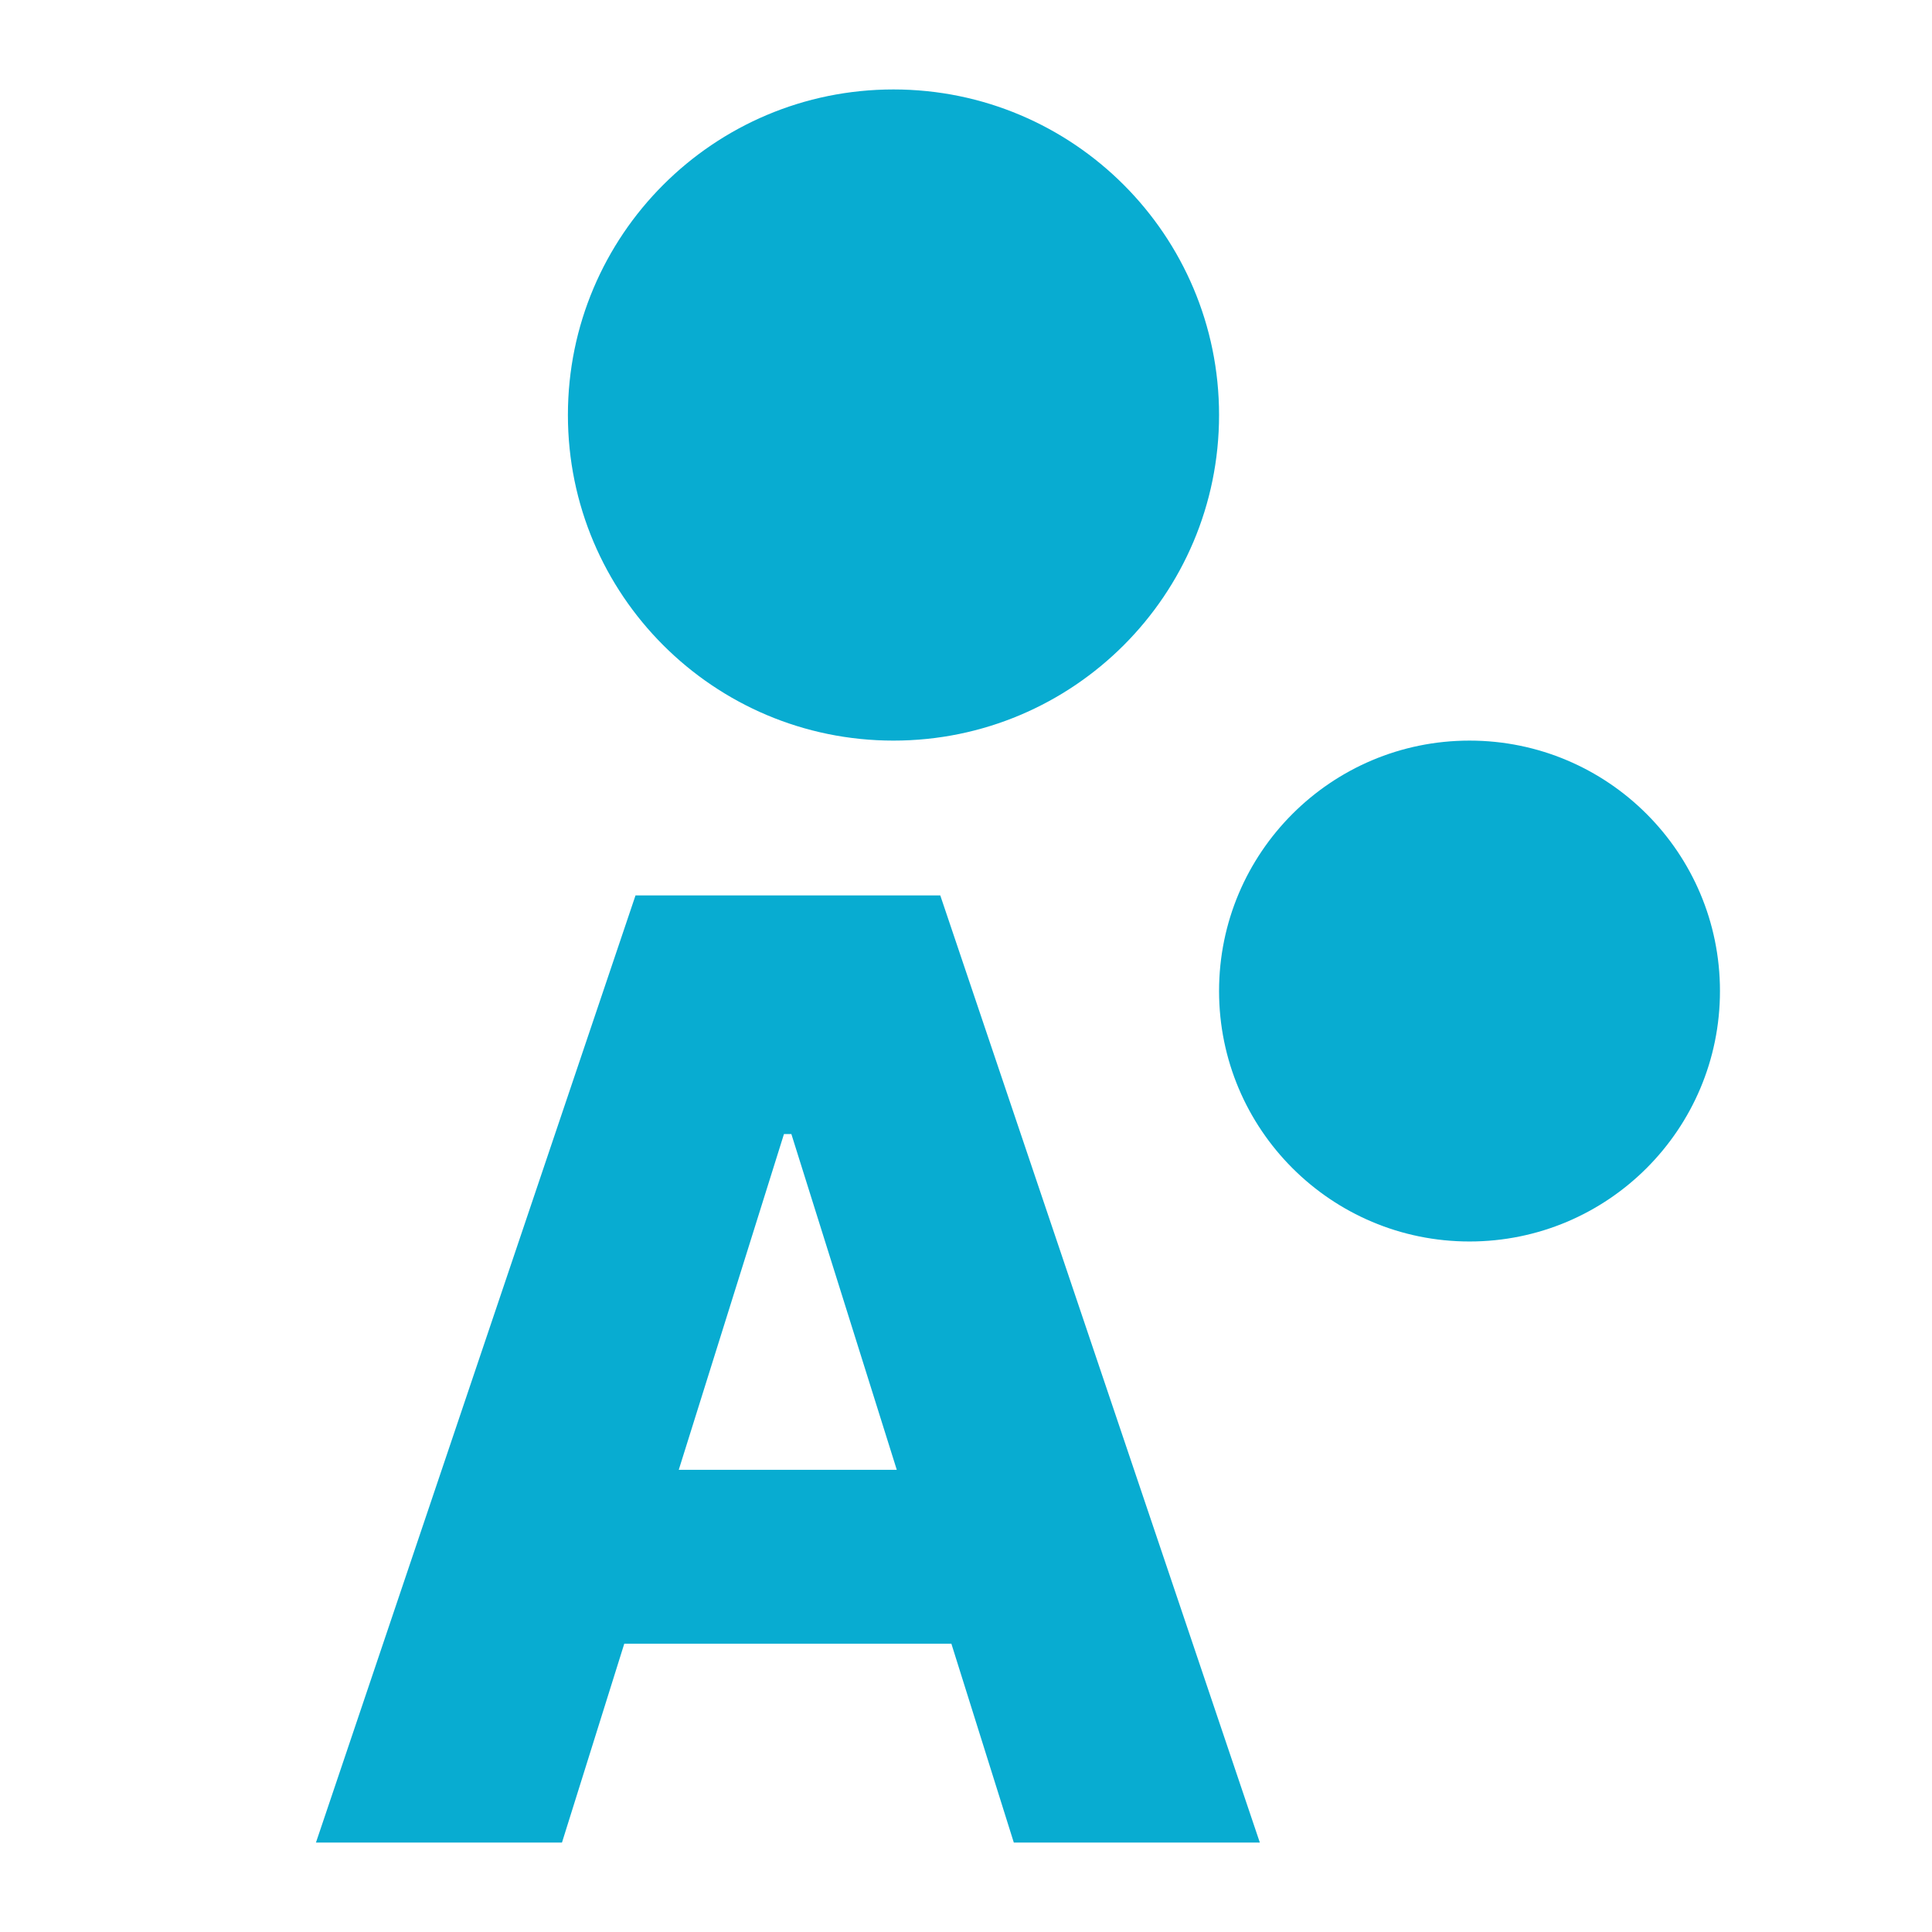 <?xml version="1.0" encoding="UTF-8"?> <svg xmlns="http://www.w3.org/2000/svg" xmlns:xlink="http://www.w3.org/1999/xlink" xmlns:xodm="http://www.corel.com/coreldraw/odm/2003" xml:space="preserve" width="162.411mm" height="162.411mm" version="1.1" style="shape-rendering:geometricPrecision; text-rendering:geometricPrecision; image-rendering:optimizeQuality; fill-rule:evenodd; clip-rule:evenodd" viewBox="0 0 6705.65 6705.65"> <defs> <style type="text/css"> .fil1 {fill:none} .fil0 {fill:#08ACD1;fill-rule:nonzero} </style> </defs> <g id="Слой_x0020_1">  <g id="_1863492996016"> <g> <path class="fil0" d="M1950.56 6395.19l-853.93 0 1109.13 -3287.32 1057.82 0 1109.13 3287.32 -853.93 0 -772.06 -2459.08 -25.69 0 -770.48 2459.08zm-114 -1293.7l1784.93 0 0 603.52 -1784.93 0 0 -603.52z"></path> <path class="fil0" d="M5969.7 3439.75c0,480.05 -389.25,869.24 -869.3,869.24 -479.99,0 -869.24,-389.18 -869.24,-869.24 0,-480.05 389.24,-869.24 869.24,-869.24 480.05,0 869.3,389.18 869.3,869.24z"></path> <path class="fil0" d="M4231.16 1440.49c0,624.08 -505.88,1130.03 -1130.03,1130.03 -624.09,0 -1130.03,-505.95 -1130.03,-1130.03 0,-624.08 505.94,-1130.03 1130.03,-1130.03 624.15,0 1130.03,505.95 1130.03,1130.03z"></path> </g> <polygon class="fil1" points="-0,0 6705.65,0 6705.65,6705.65 -0,6705.65 "></polygon> </g> </g> </svg> 